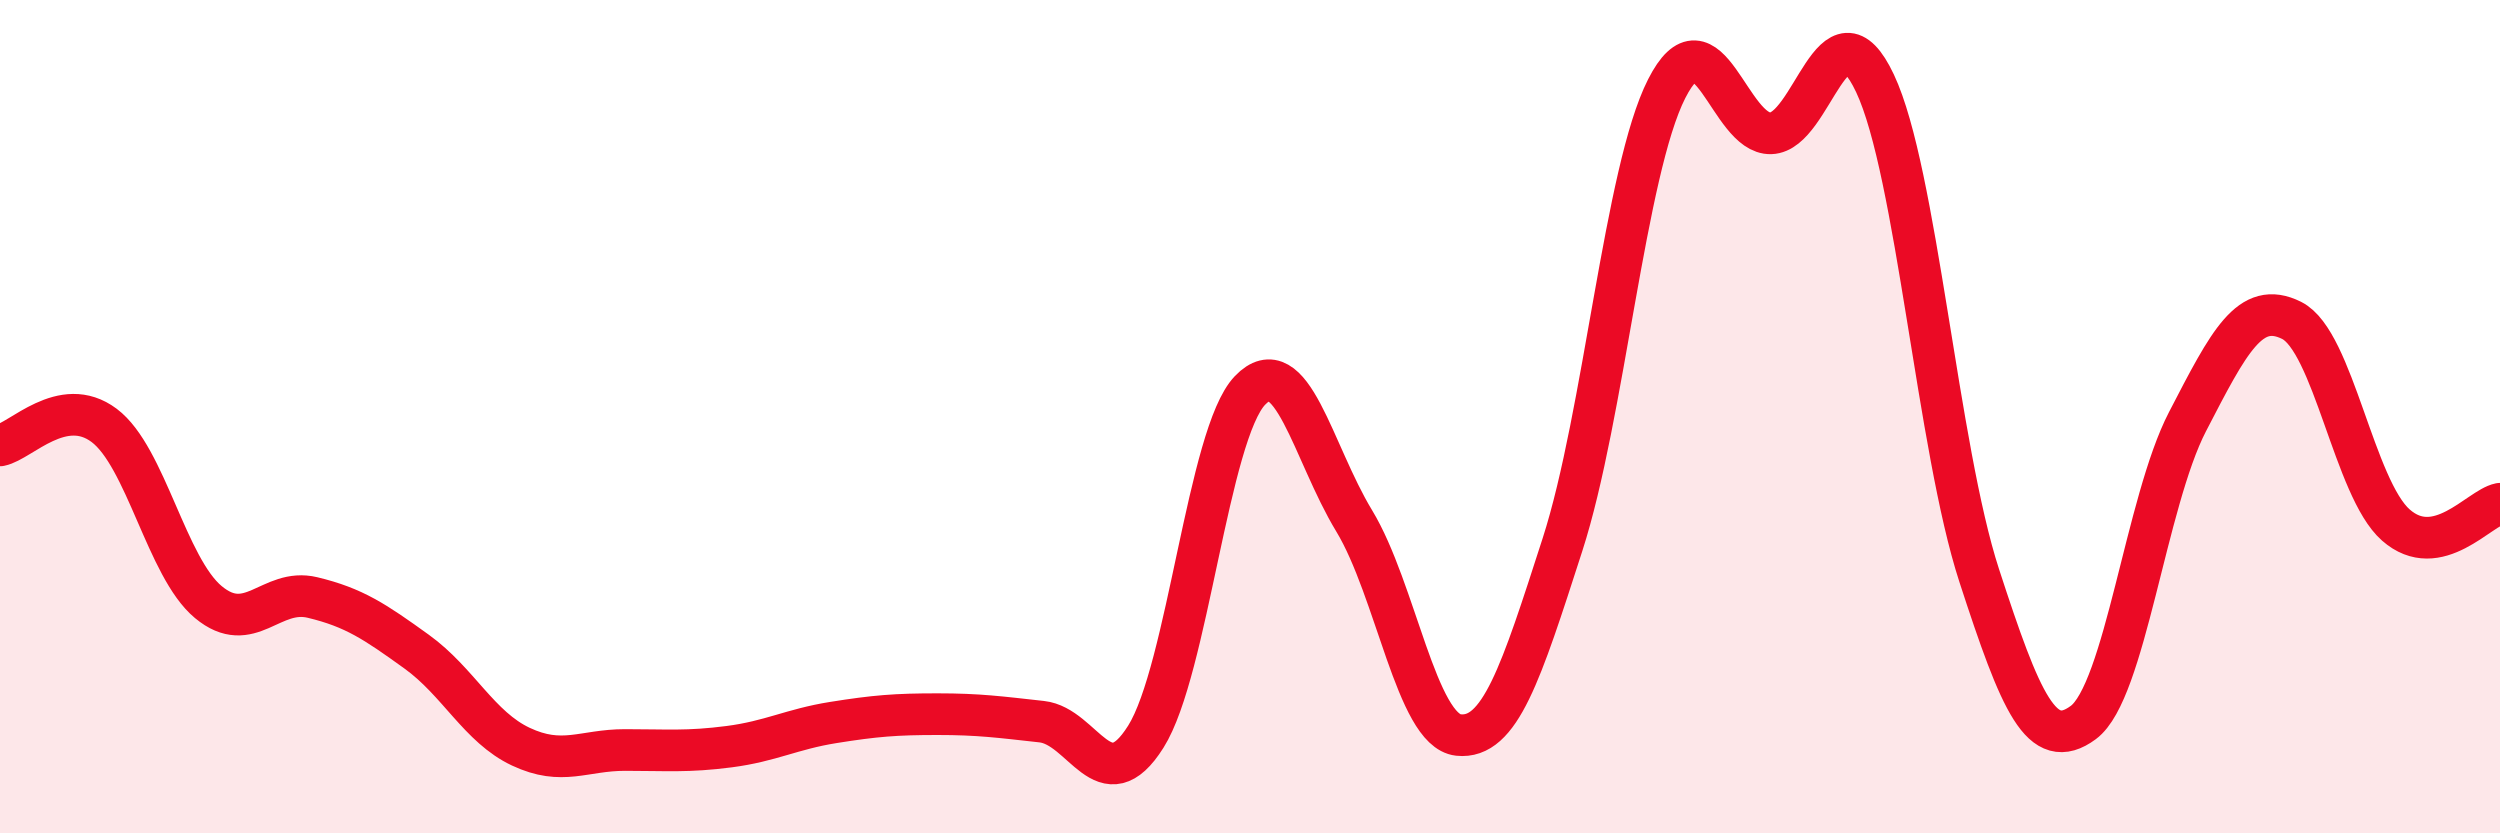 
    <svg width="60" height="20" viewBox="0 0 60 20" xmlns="http://www.w3.org/2000/svg">
      <path
        d="M 0,10.69 C 0.5,10.59 1.5,9.46 2.5,10.21 C 3.5,10.96 4,13.62 5,14.45 C 6,15.28 6.5,14.1 7.5,14.34 C 8.5,14.58 9,14.92 10,15.64 C 11,16.36 11.5,17.45 12.5,17.92 C 13.5,18.39 14,18 15,18 C 16,18 16.5,18.05 17.5,17.92 C 18.5,17.79 19,17.5 20,17.34 C 21,17.18 21.5,17.14 22.5,17.14 C 23.5,17.14 24,17.21 25,17.32 C 26,17.43 26.5,19.27 27.5,17.68 C 28.5,16.09 29,10.41 30,9.37 C 31,8.33 31.5,10.85 32.5,12.5 C 33.5,14.15 34,17.53 35,17.64 C 36,17.75 36.5,16.17 37.5,13.07 C 38.5,9.97 39,4.1 40,2.13 C 41,0.16 41.5,3.23 42.5,3.2 C 43.5,3.17 44,-0.12 45,2 C 46,4.12 46.5,10.74 47.5,13.81 C 48.5,16.88 49,18.08 50,17.34 C 51,16.6 51.5,12.05 52.5,10.12 C 53.5,8.19 54,7.19 55,7.69 C 56,8.19 56.5,11.72 57.5,12.6 C 58.5,13.48 59.5,12.19 60,12.09L60 20L0 20Z"
        fill="#EB0A25"
        opacity="0.1"
        stroke-linecap="round"
        stroke-linejoin="round"
      />
      <path
        d="M 0,10.69 C 0.5,10.59 1.5,9.46 2.5,10.21 C 3.5,10.96 4,13.62 5,14.45 C 6,15.28 6.5,14.1 7.5,14.34 C 8.5,14.58 9,14.92 10,15.64 C 11,16.36 11.5,17.45 12.5,17.92 C 13.5,18.39 14,18 15,18 C 16,18 16.5,18.05 17.5,17.92 C 18.5,17.79 19,17.5 20,17.34 C 21,17.18 21.5,17.14 22.5,17.14 C 23.5,17.14 24,17.21 25,17.32 C 26,17.43 26.5,19.27 27.5,17.68 C 28.5,16.09 29,10.41 30,9.37 C 31,8.33 31.5,10.85 32.5,12.5 C 33.5,14.15 34,17.53 35,17.64 C 36,17.75 36.5,16.17 37.5,13.07 C 38.5,9.97 39,4.1 40,2.13 C 41,0.16 41.5,3.23 42.5,3.2 C 43.5,3.17 44,-0.12 45,2 C 46,4.12 46.5,10.74 47.5,13.81 C 48.5,16.88 49,18.08 50,17.34 C 51,16.6 51.5,12.05 52.5,10.12 C 53.5,8.19 54,7.19 55,7.69 C 56,8.19 56.5,11.72 57.5,12.6 C 58.5,13.48 59.5,12.19 60,12.09"
        stroke="#EB0A25"
        stroke-width="1"
        fill="none"
        stroke-linecap="round"
        stroke-linejoin="round"
      />
    </svg>
  